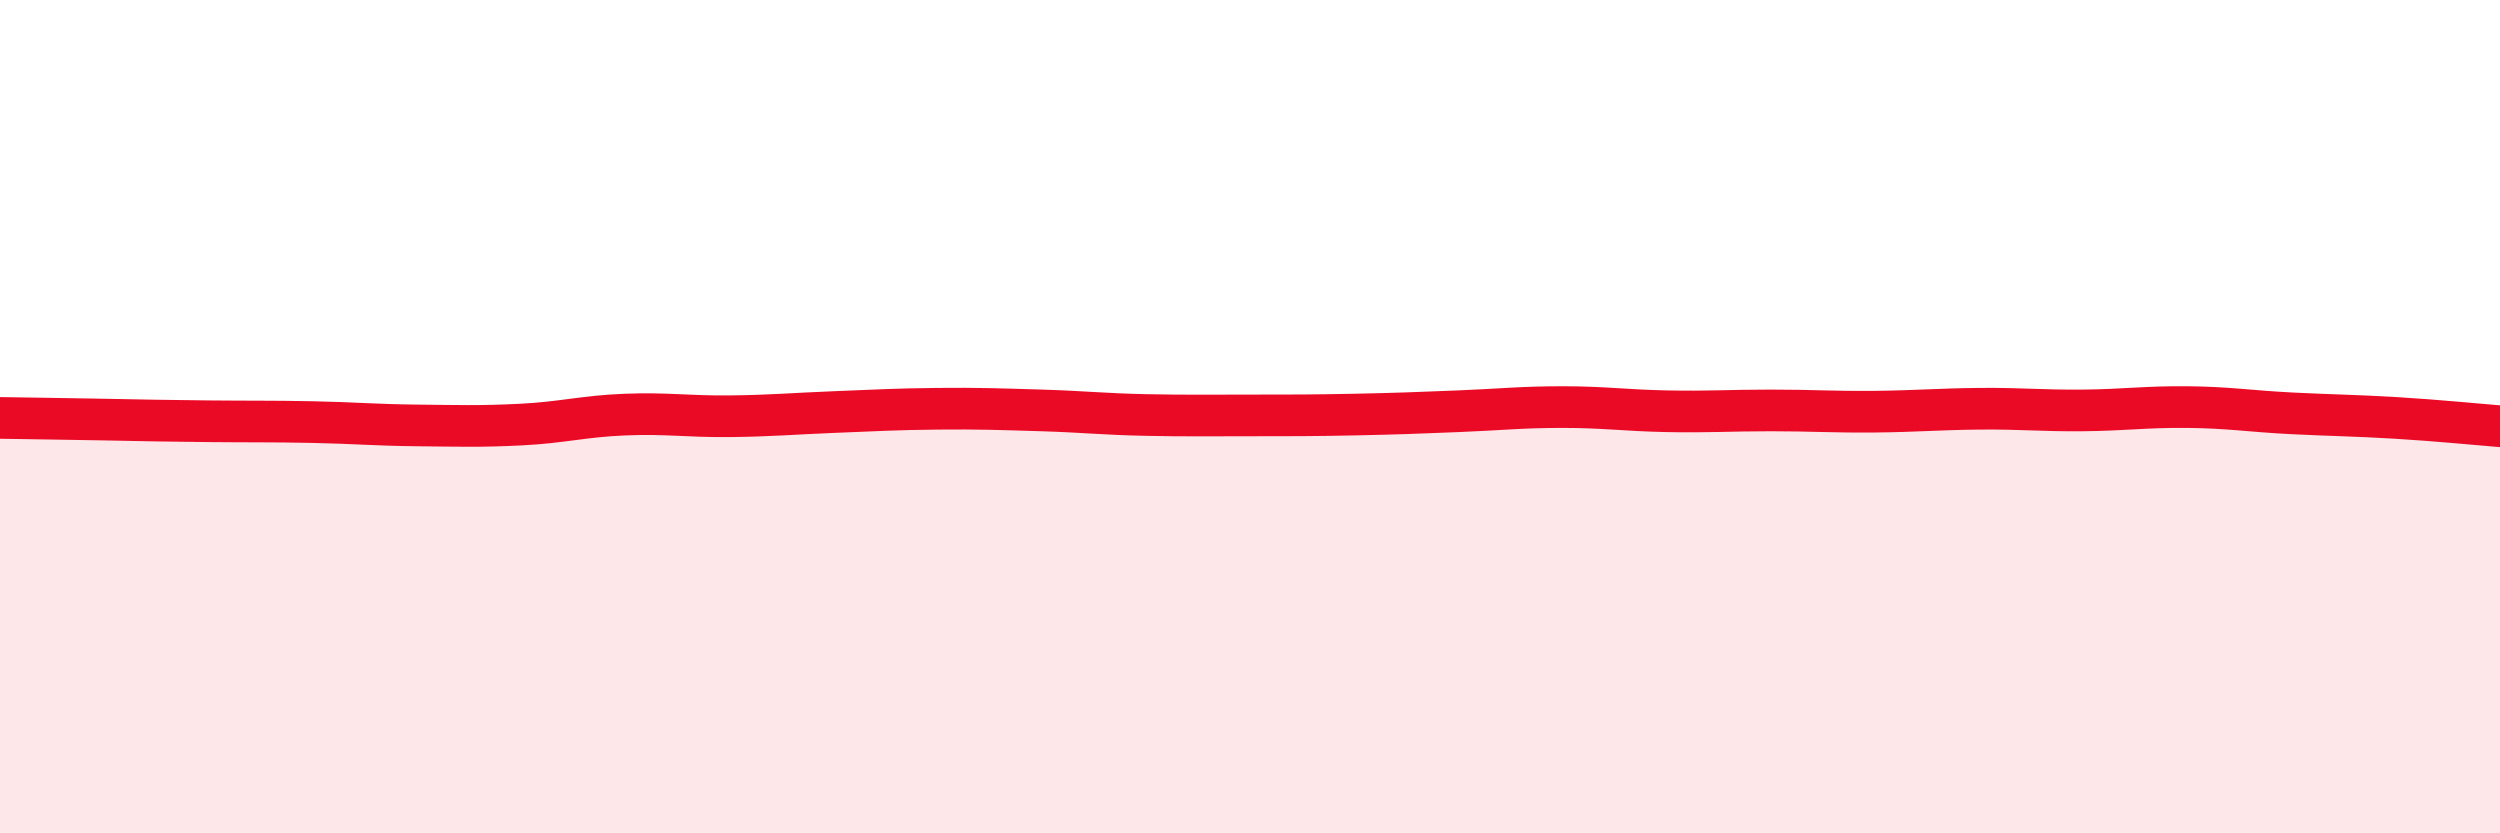 
    <svg width="60" height="20" viewBox="0 0 60 20" xmlns="http://www.w3.org/2000/svg">
      <path
        d="M 0,10.03 C 0.5,10.04 1.5,10.05 2.5,10.07 C 3.5,10.09 4,10.1 5,10.11 C 6,10.12 6.5,10.11 7.5,10.13 C 8.5,10.15 9,10.2 10,10.21 C 11,10.22 11.5,10.24 12.5,10.19 C 13.5,10.14 14,9.99 15,9.95 C 16,9.91 16.5,10 17.5,9.99 C 18.5,9.98 19,9.93 20,9.89 C 21,9.85 21.5,9.82 22.5,9.81 C 23.5,9.8 24,9.82 25,9.85 C 26,9.88 26.5,9.94 27.5,9.96 C 28.5,9.98 29,9.97 30,9.97 C 31,9.97 31.5,9.97 32.5,9.95 C 33.5,9.93 34,9.91 35,9.87 C 36,9.83 36.5,9.77 37.5,9.77 C 38.5,9.77 39,9.85 40,9.87 C 41,9.89 41.5,9.85 42.5,9.85 C 43.5,9.85 44,9.89 45,9.88 C 46,9.87 46.5,9.82 47.5,9.81 C 48.5,9.8 49,9.86 50,9.85 C 51,9.84 51.5,9.76 52.5,9.77 C 53.5,9.78 54,9.87 55,9.92 C 56,9.97 56.5,9.97 57.5,10.03 C 58.5,10.09 59.5,10.19 60,10.23L60 20L0 20Z"
        fill="#EB0A25"
        opacity="0.1"
        stroke-linecap="round"
        stroke-linejoin="round"
      />
      <path
        d="M 0,10.03 C 0.5,10.04 1.5,10.05 2.5,10.07 C 3.5,10.09 4,10.1 5,10.11 C 6,10.12 6.5,10.11 7.5,10.13 C 8.5,10.15 9,10.2 10,10.21 C 11,10.22 11.5,10.24 12.5,10.19 C 13.5,10.14 14,9.99 15,9.95 C 16,9.91 16.5,10 17.5,9.99 C 18.5,9.98 19,9.93 20,9.89 C 21,9.85 21.5,9.82 22.5,9.81 C 23.5,9.8 24,9.82 25,9.85 C 26,9.88 26.5,9.94 27.5,9.96 C 28.5,9.98 29,9.97 30,9.97 C 31,9.97 31.5,9.97 32.5,9.95 C 33.5,9.93 34,9.91 35,9.87 C 36,9.83 36.5,9.77 37.5,9.77 C 38.5,9.77 39,9.85 40,9.87 C 41,9.89 41.5,9.85 42.5,9.85 C 43.5,9.85 44,9.89 45,9.88 C 46,9.87 46.5,9.82 47.5,9.81 C 48.5,9.8 49,9.86 50,9.85 C 51,9.84 51.5,9.76 52.5,9.77 C 53.5,9.78 54,9.87 55,9.92 C 56,9.97 56.5,9.97 57.5,10.03 C 58.5,10.09 59.5,10.19 60,10.23"
        stroke="#EB0A25"
        stroke-width="1"
        fill="none"
        stroke-linecap="round"
        stroke-linejoin="round"
      />
    </svg>
  